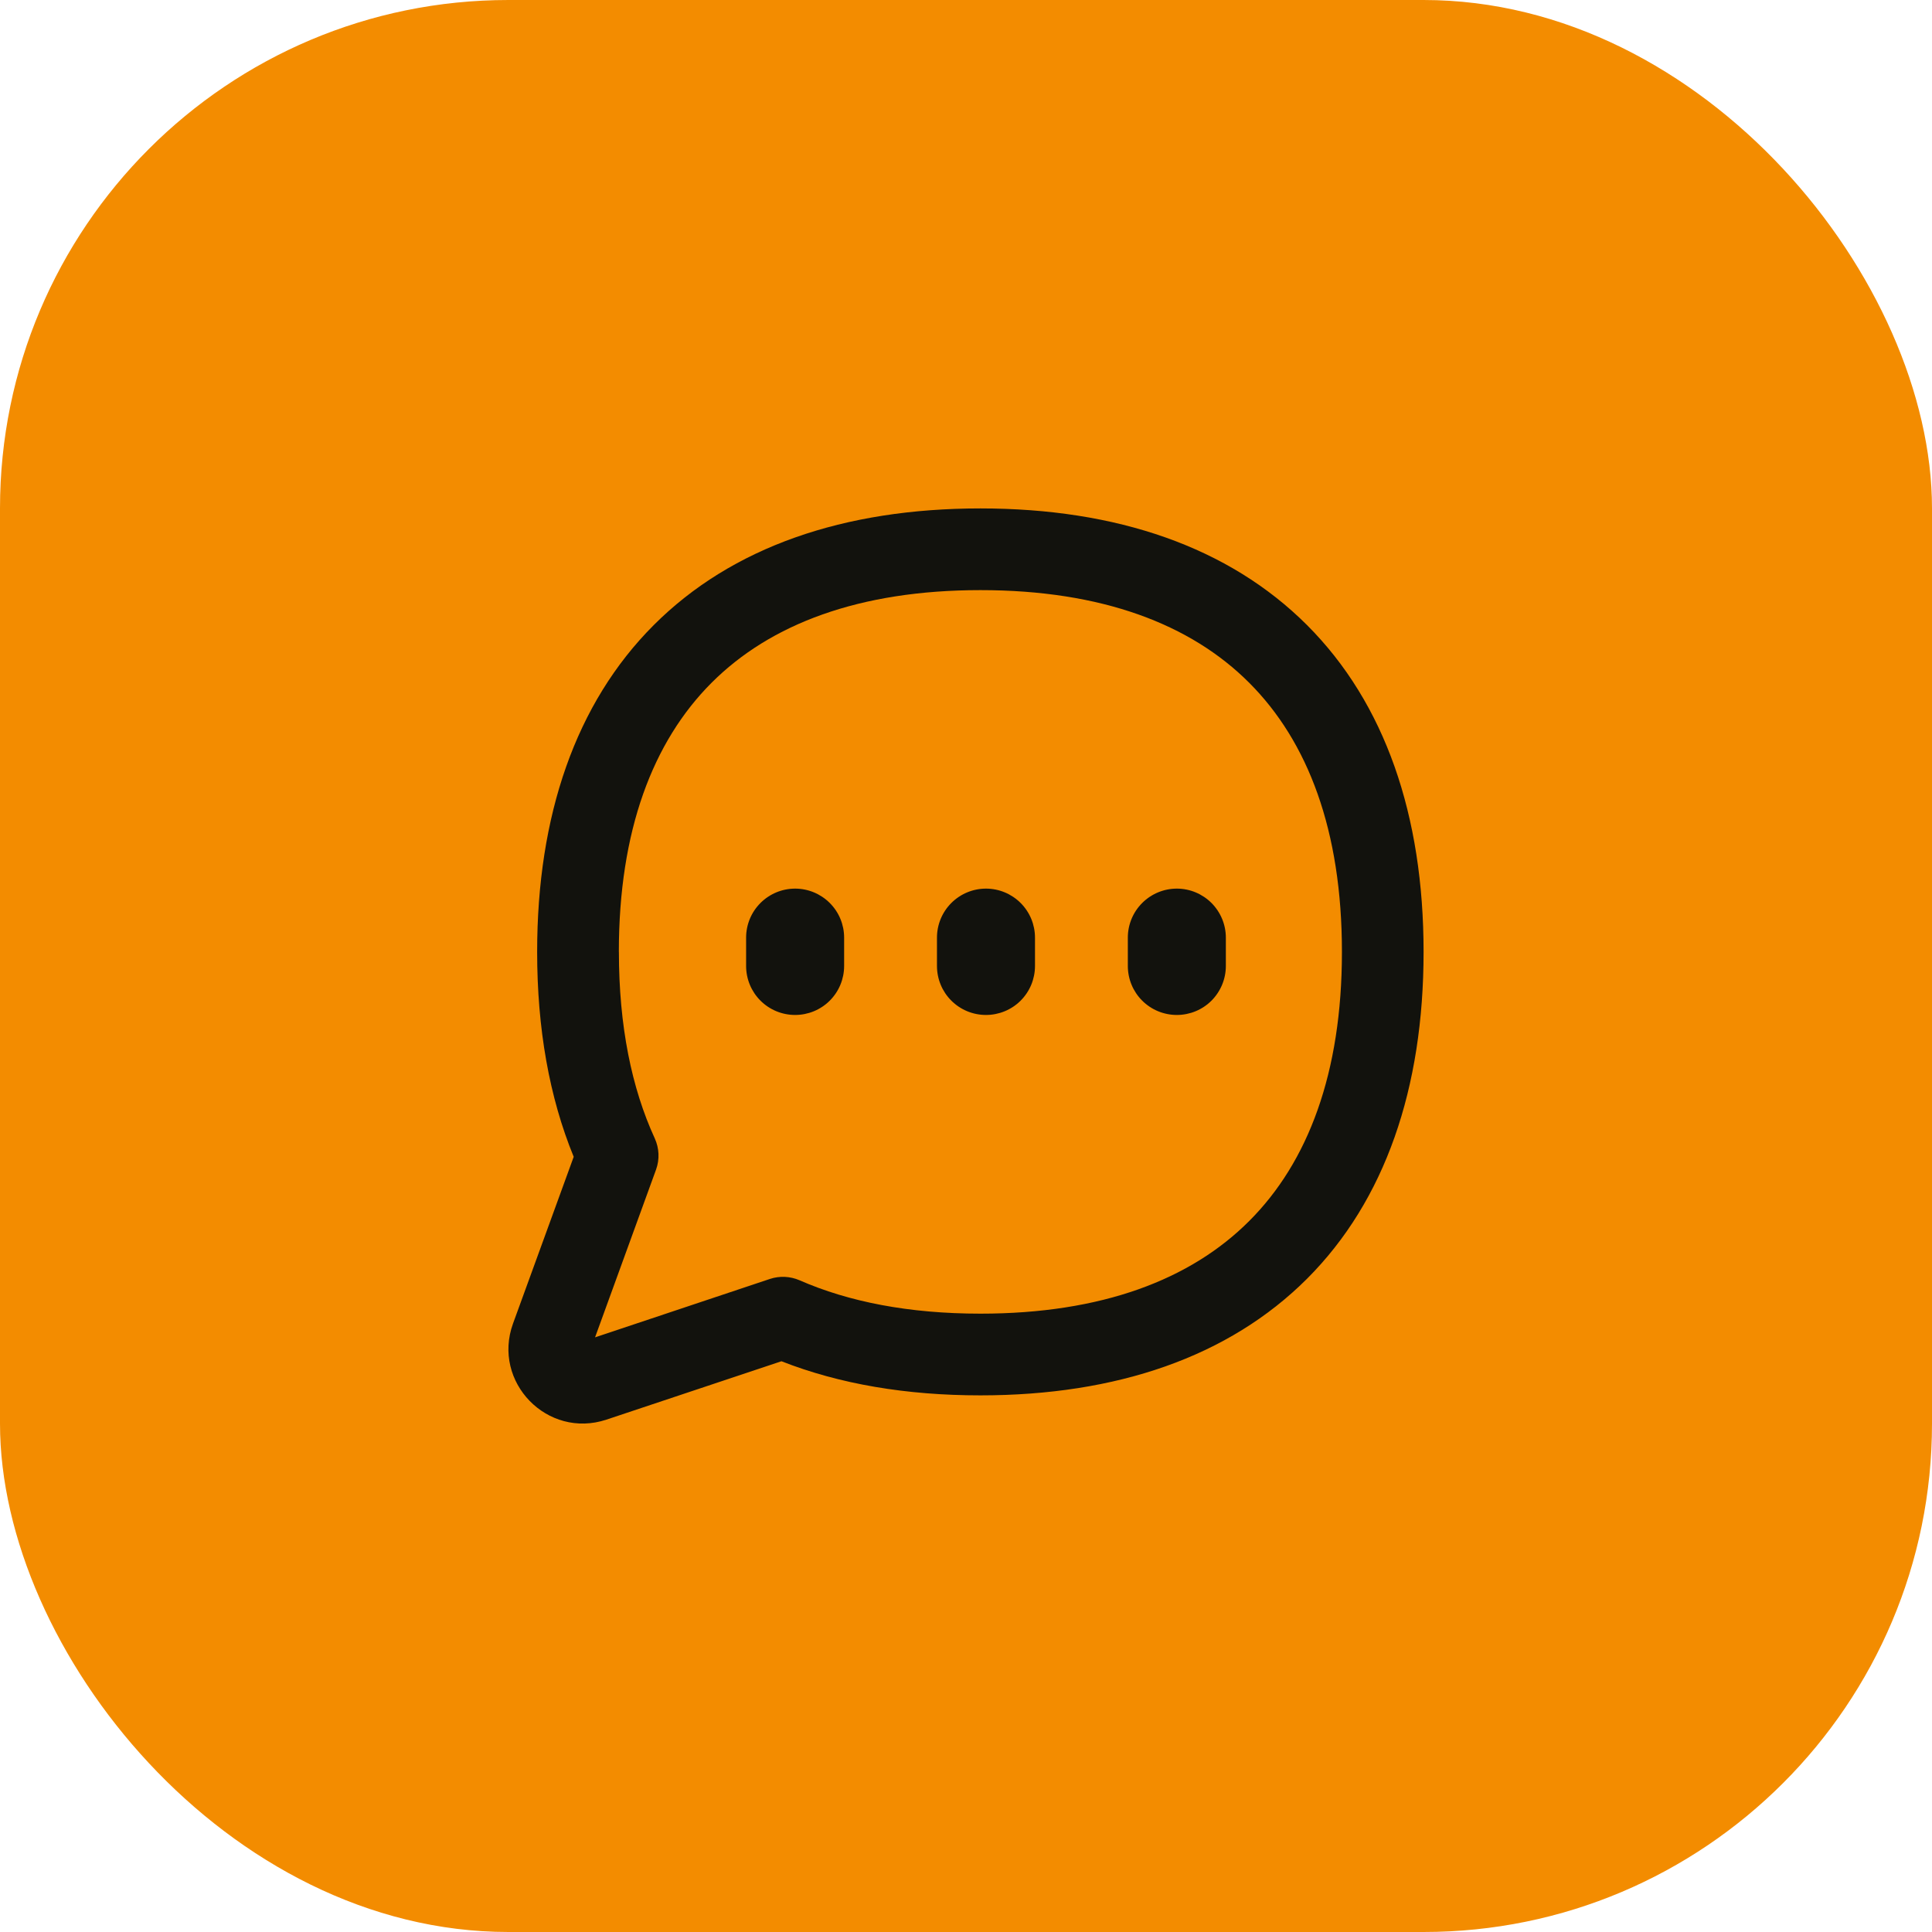 <?xml version="1.0" encoding="UTF-8"?>
<svg xmlns="http://www.w3.org/2000/svg" width="38" height="38" viewBox="0 0 38 38" fill="none">
  <rect width="38" height="38" rx="10" fill="#F38C00"></rect>
  <path fill-rule="evenodd" clip-rule="evenodd" d="M12.172 18.723C12.172 16.337 12.84 14.586 13.995 13.43C15.149 12.275 16.899 11.607 19.284 11.607C21.669 11.607 23.418 12.275 24.571 13.43C25.726 14.586 26.394 16.335 26.394 18.723C26.394 21.109 25.726 22.86 24.571 24.015C23.418 25.17 21.669 25.838 19.284 25.838C17.88 25.838 16.695 25.606 15.725 25.181C15.542 25.102 15.336 25.092 15.147 25.154L11.704 26.304L12.905 23.001C12.976 22.802 12.966 22.584 12.879 22.392C12.424 21.402 12.173 20.18 12.173 18.723M19.284 10C16.602 10 14.395 10.757 12.858 12.295C11.322 13.832 10.565 16.041 10.565 18.723C10.565 20.227 10.803 21.579 11.284 22.753L10.09 26.034C9.674 27.183 10.767 28.309 11.929 27.922L15.37 26.774C16.516 27.224 17.83 27.445 19.282 27.445C21.963 27.445 24.17 26.688 25.708 25.151C27.244 23.614 28 21.404 28 18.723C28 16.041 27.244 13.832 25.708 12.295C24.169 10.757 21.964 10 19.284 10ZM16.603 18.442C16.603 18.187 16.502 17.942 16.321 17.761C16.14 17.58 15.895 17.478 15.639 17.478C15.383 17.478 15.138 17.58 14.957 17.761C14.776 17.942 14.675 18.187 14.675 18.442V18.999C14.675 19.255 14.776 19.5 14.957 19.681C15.138 19.862 15.383 19.963 15.639 19.963C15.895 19.963 16.14 19.862 16.321 19.681C16.502 19.5 16.603 19.255 16.603 18.999V18.442ZM20.357 18.442C20.357 18.187 20.256 17.942 20.075 17.761C19.894 17.58 19.649 17.478 19.393 17.478C19.137 17.478 18.892 17.58 18.711 17.761C18.53 17.942 18.429 18.187 18.429 18.442V18.999C18.429 19.255 18.53 19.5 18.711 19.681C18.892 19.862 19.137 19.963 19.393 19.963C19.649 19.963 19.894 19.862 20.075 19.681C20.256 19.5 20.357 19.255 20.357 18.999V18.442ZM23.147 17.478C23.403 17.478 23.648 17.58 23.829 17.761C24.009 17.942 24.111 18.187 24.111 18.442V18.999C24.111 19.255 24.009 19.5 23.829 19.681C23.648 19.862 23.403 19.963 23.147 19.963C22.891 19.963 22.646 19.862 22.465 19.681C22.284 19.5 22.183 19.255 22.183 18.999V18.442C22.183 18.187 22.284 17.942 22.465 17.761C22.646 17.58 22.891 17.478 23.147 17.478Z" fill="#12120D"></path>
</svg>
